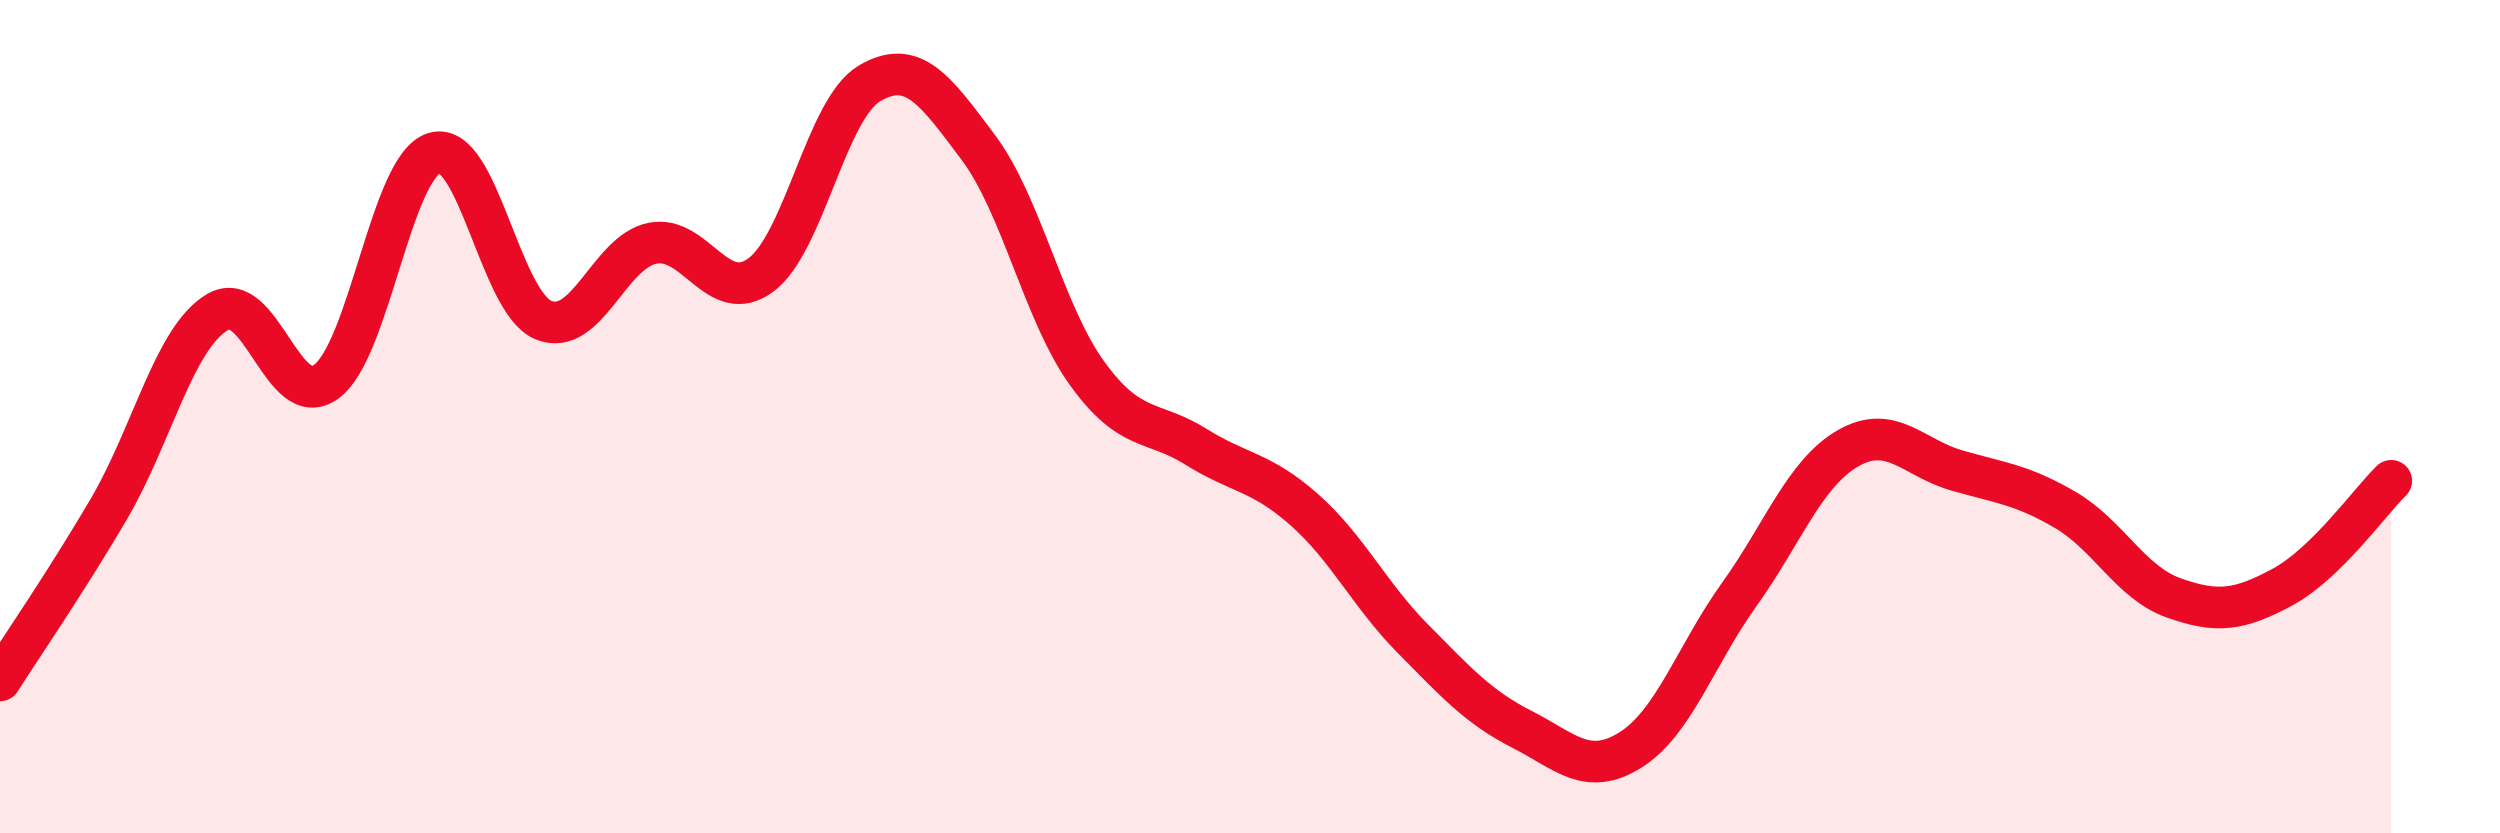 
    <svg width="60" height="20" viewBox="0 0 60 20" xmlns="http://www.w3.org/2000/svg">
      <path
        d="M 0,16.33 C 0.52,15.51 1.57,13.99 2.61,12.22 C 3.65,10.45 4.18,8.1 5.22,7.49 C 6.26,6.88 6.79,9.92 7.83,9.16 C 8.87,8.4 9.39,3.97 10.43,3.67 C 11.47,3.37 12,7.25 13.04,7.68 C 14.08,8.11 14.61,6.06 15.65,5.84 C 16.69,5.62 17.22,7.37 18.26,6.6 C 19.3,5.83 19.83,2.61 20.87,2 C 21.91,1.39 22.44,2.15 23.48,3.54 C 24.52,4.93 25.05,7.52 26.09,8.96 C 27.13,10.4 27.66,10.07 28.7,10.72 C 29.74,11.37 30.26,11.31 31.3,12.23 C 32.34,13.15 32.87,14.28 33.91,15.33 C 34.95,16.38 35.48,16.97 36.52,17.5 C 37.56,18.03 38.09,18.65 39.13,18 C 40.17,17.35 40.7,15.72 41.74,14.27 C 42.78,12.82 43.31,11.36 44.35,10.76 C 45.39,10.16 45.92,10.99 46.96,11.29 C 48,11.59 48.53,11.63 49.57,12.24 C 50.61,12.85 51.13,13.98 52.17,14.35 C 53.21,14.72 53.74,14.65 54.78,14.09 C 55.82,13.53 56.87,12.05 57.39,11.54L57.39 20L0 20Z"
        fill="#EB0A25"
        opacity="0.1"
        stroke-linecap="round"
        stroke-linejoin="round"
      />
      <path
        d="M 0,16.33 C 0.52,15.51 1.57,13.99 2.61,12.22 C 3.65,10.45 4.18,8.1 5.22,7.49 C 6.26,6.88 6.79,9.92 7.83,9.16 C 8.87,8.4 9.39,3.97 10.43,3.67 C 11.47,3.37 12,7.25 13.04,7.68 C 14.08,8.11 14.61,6.06 15.65,5.84 C 16.69,5.62 17.22,7.37 18.26,6.6 C 19.3,5.83 19.83,2.61 20.87,2 C 21.91,1.39 22.44,2.15 23.48,3.54 C 24.52,4.93 25.05,7.52 26.09,8.96 C 27.13,10.4 27.66,10.07 28.7,10.72 C 29.74,11.37 30.26,11.31 31.3,12.23 C 32.34,13.15 32.87,14.28 33.91,15.33 C 34.95,16.38 35.48,16.97 36.52,17.5 C 37.56,18.03 38.09,18.65 39.13,18 C 40.17,17.35 40.7,15.72 41.74,14.27 C 42.78,12.82 43.31,11.36 44.35,10.76 C 45.39,10.16 45.92,10.99 46.96,11.29 C 48,11.59 48.53,11.63 49.57,12.24 C 50.61,12.85 51.13,13.98 52.17,14.35 C 53.21,14.72 53.74,14.65 54.78,14.09 C 55.82,13.53 56.87,12.05 57.39,11.54"
        stroke="#EB0A25"
        stroke-width="1"
        fill="none"
        stroke-linecap="round"
        stroke-linejoin="round"
      />
    </svg>
  